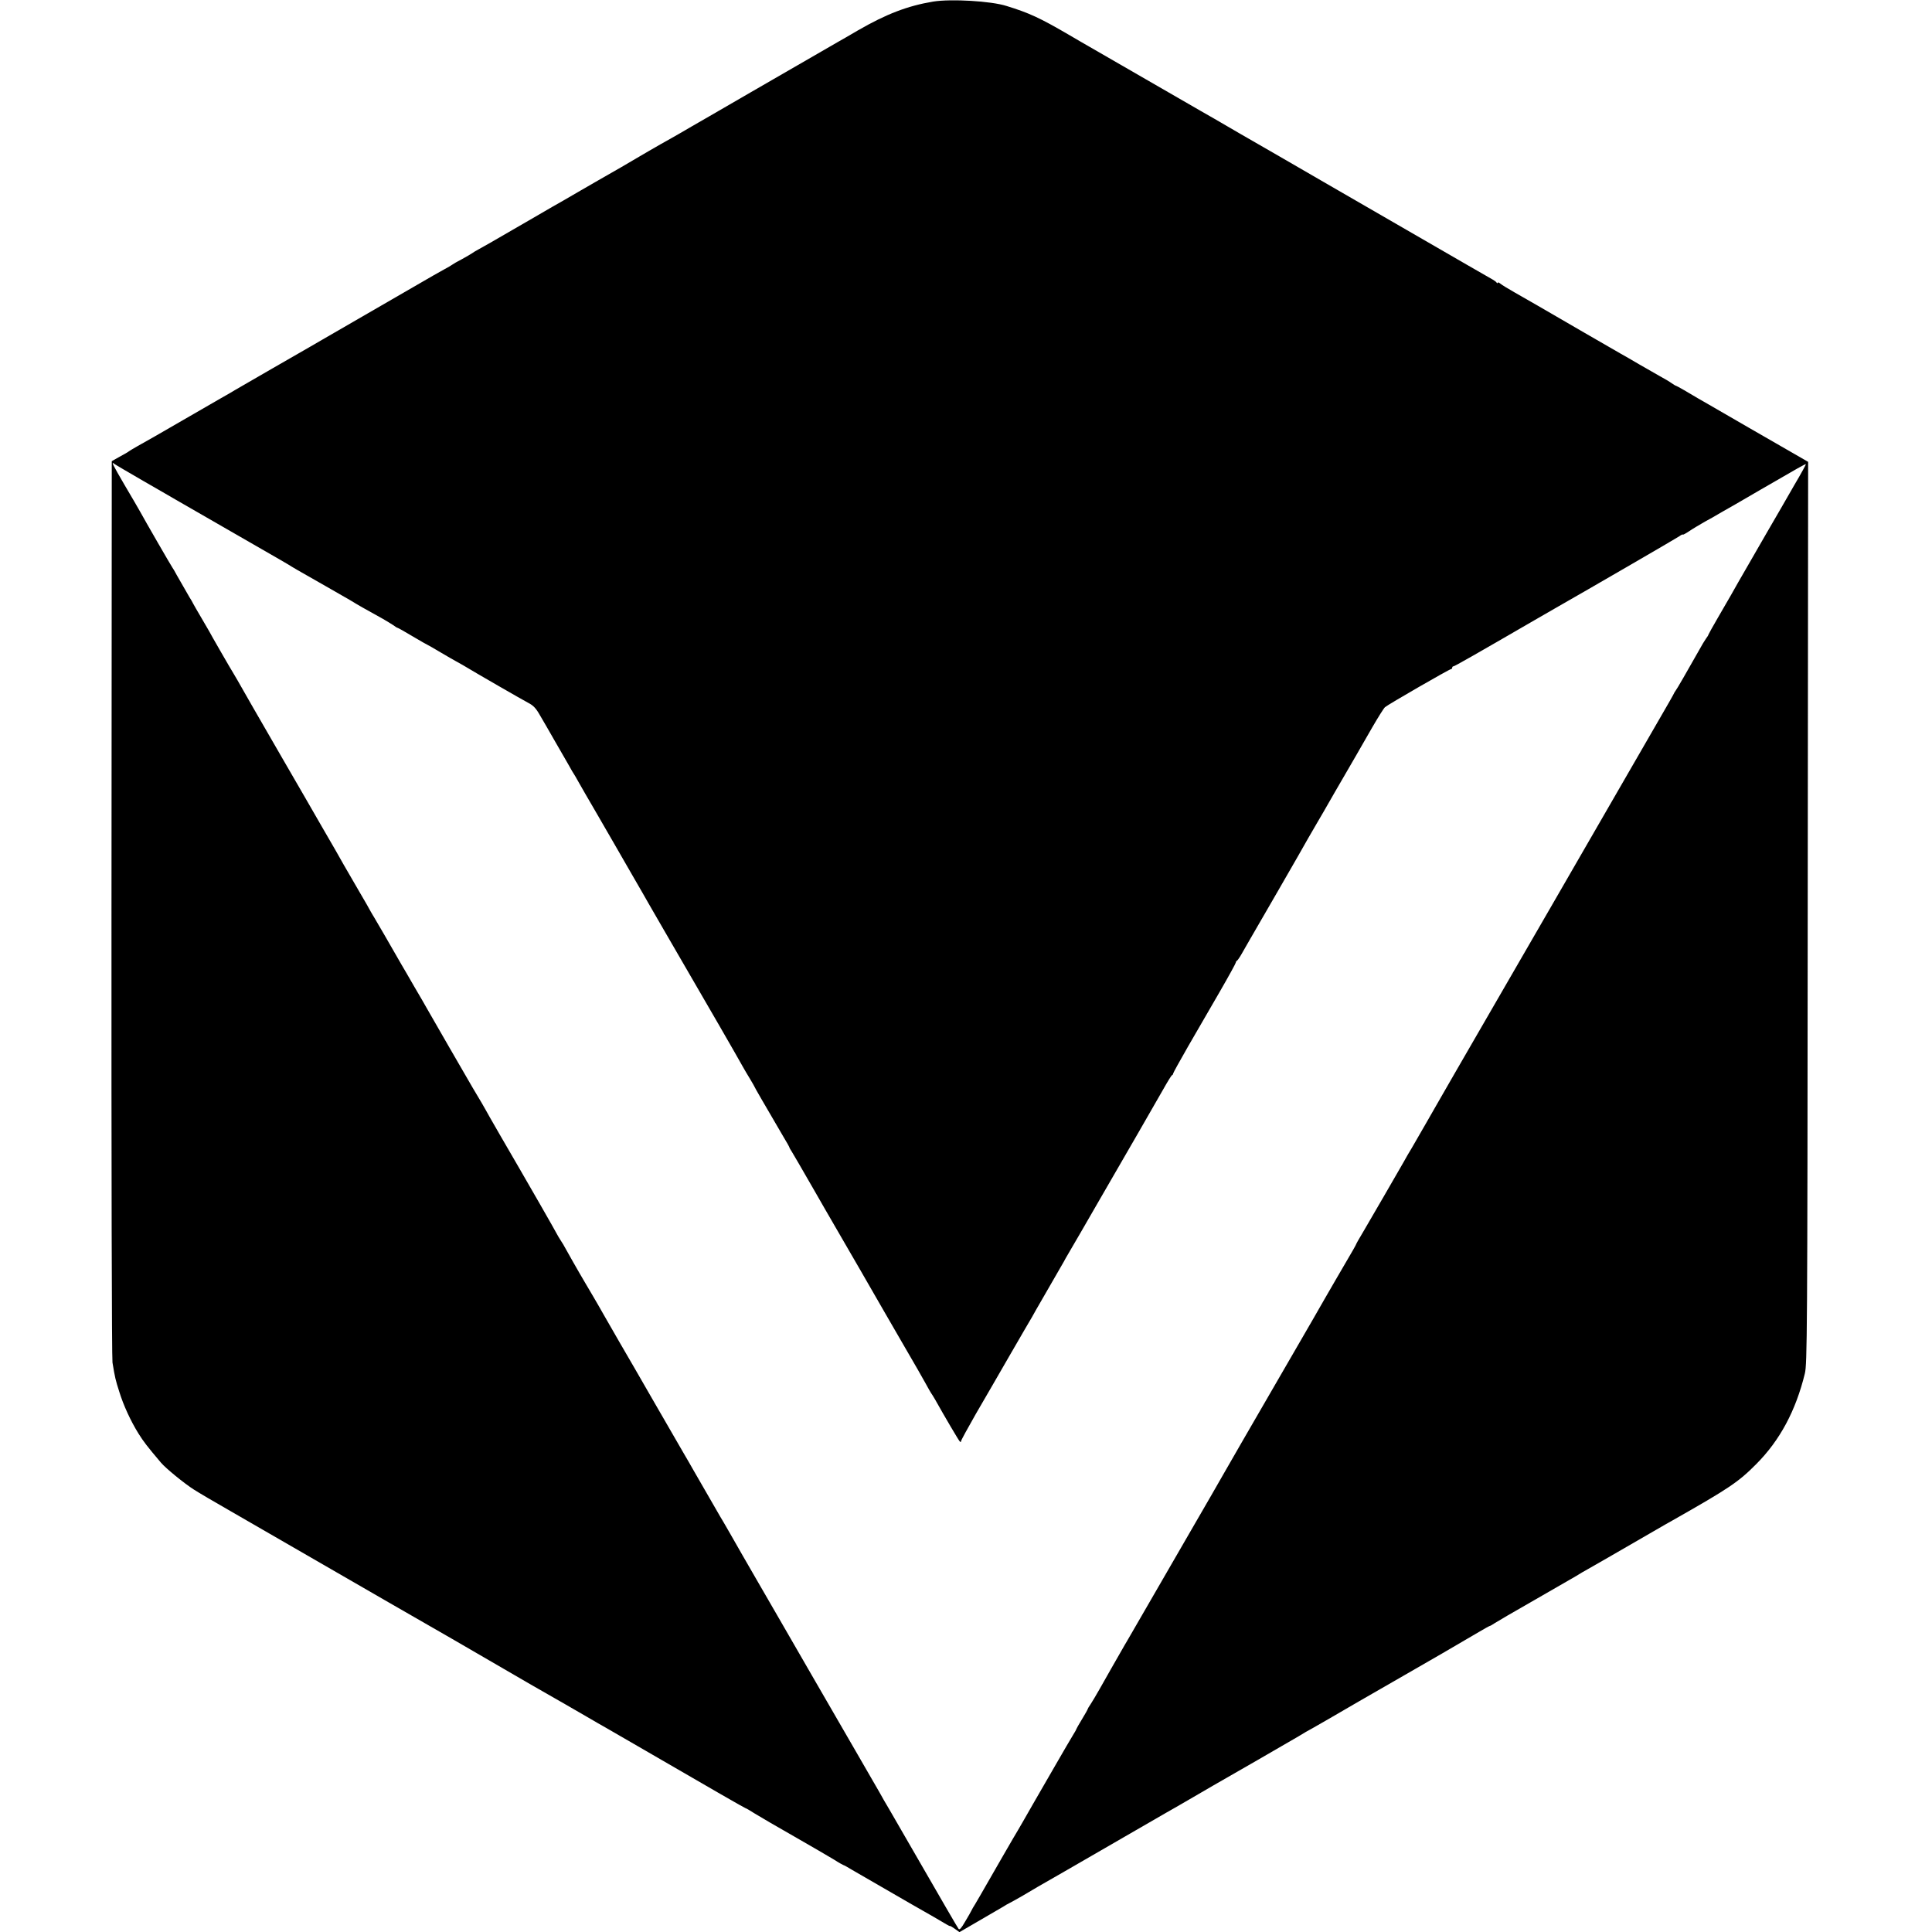<?xml version="1.0" standalone="no"?>
<!DOCTYPE svg PUBLIC "-//W3C//DTD SVG 20010904//EN"
 "http://www.w3.org/TR/2001/REC-SVG-20010904/DTD/svg10.dtd">
<svg version="1.0" xmlns="http://www.w3.org/2000/svg"
 width="1357pt" height="1357pt" viewBox="0 0 1357 1357"
 preserveAspectRatio="xMidYMid meet">
<g transform="translate(0,1357) scale(0.1,-0.1)"
fill="#000000" stroke="none">
<path d="M6555 13559 c-180 -30 -329 -87 -530 -203 -55 -32 -116 -68 -135 -78
-52 -30 -333 -192 -620 -358 -140 -81 -271 -157 -290 -168 -19 -11 -75 -43
-125 -72 -49 -29 -110 -64 -135 -78 -25 -14 -61 -34 -80 -45 -19 -11 -57 -33
-85 -49 -27 -16 -57 -33 -65 -38 -17 -11 -222 -130 -285 -165 -22 -13 -80 -46
-130 -75 -106 -62 -143 -83 -191 -110 -19 -11 -95 -55 -167 -97 -285 -165
-323 -187 -355 -204 -18 -9 -38 -22 -45 -27 -7 -5 -39 -24 -72 -42 -33 -17
-64 -35 -70 -40 -5 -4 -30 -19 -55 -32 -25 -14 -61 -34 -80 -45 -80 -46 -739
-427 -780 -451 -25 -15 -61 -36 -81 -47 -43 -24 -507 -292 -529 -305 -8 -5
-53 -32 -100 -58 -47 -27 -146 -84 -220 -127 -198 -115 -319 -184 -370 -212
-25 -14 -49 -29 -55 -33 -5 -5 -35 -22 -65 -38 l-55 -31 -2 -3138 c-1 -1809 2
-3161 7 -3193 17 -105 22 -125 47 -203 30 -98 81 -208 135 -295 37 -59 60 -89
159 -206 34 -40 164 -146 230 -188 31 -20 146 -88 255 -150 212 -122 478 -276
1114 -643 217 -125 415 -239 440 -253 25 -14 92 -53 150 -87 58 -34 242 -141
410 -238 168 -96 346 -198 395 -227 50 -29 106 -62 125 -72 19 -11 123 -71
230 -133 532 -309 752 -435 756 -435 3 0 33 -17 67 -39 34 -21 159 -94 277
-161 118 -68 243 -140 277 -161 34 -22 65 -39 67 -39 3 0 29 -14 58 -32 57
-33 280 -162 410 -237 117 -66 236 -135 255 -147 13 -8 24 -13 25 -12 2 2 17
-7 35 -20 l32 -23 148 86 c81 47 155 90 163 95 8 6 26 16 40 23 14 7 57 31 95
53 39 23 86 51 105 62 19 11 105 60 190 109 450 260 688 398 715 413 17 9 89
51 160 92 72 42 146 85 165 96 83 47 550 316 600 346 30 19 75 45 100 58 25
14 171 98 325 188 154 89 300 173 325 187 75 42 440 254 517 300 40 24 75 43
78 43 3 0 18 9 33 19 15 10 140 83 277 161 138 79 270 155 295 170 25 16 63
38 85 50 36 20 182 104 460 265 55 32 114 66 131 75 400 227 464 270 590 397
166 167 277 374 341 636 16 68 18 254 20 3238 l3 3165 -97 56 c-54 31 -197
113 -318 183 -121 70 -247 143 -280 162 -33 19 -67 38 -75 43 -61 37 -153 90
-157 90 -3 0 -17 8 -31 18 -15 11 -52 33 -82 49 -30 17 -95 54 -145 83 -49 29
-108 63 -130 75 -22 13 -139 80 -260 150 -364 211 -342 199 -490 283 -44 25
-88 52 -97 60 -10 8 -18 11 -18 6 0 -5 -4 -4 -8 1 -4 6 -16 15 -27 21 -23 13
-246 141 -605 349 -140 81 -403 233 -585 338 -181 105 -442 256 -580 335 -137
80 -263 153 -280 162 -16 9 -192 111 -390 225 -198 114 -374 216 -390 225 -17
9 -86 50 -155 90 -196 114 -271 149 -430 198 -109 35 -391 51 -515 31z m-5545
-3369 c107 -62 209 -120 225 -130 435 -250 698 -402 728 -419 21 -12 48 -28
60 -35 12 -8 41 -25 63 -38 73 -41 348 -199 369 -211 67 -41 103 -61 233 -133
26 -15 59 -35 74 -45 14 -11 28 -19 31 -19 3 0 51 -27 106 -60 56 -33 103 -60
105 -60 2 0 43 -24 92 -53 49 -29 96 -56 104 -60 8 -4 31 -17 50 -28 101 -61
421 -245 461 -266 35 -18 54 -38 81 -86 20 -34 69 -118 108 -187 40 -69 84
-145 98 -170 13 -25 28 -49 32 -55 4 -5 18 -30 32 -55 14 -25 72 -126 130
-225 57 -99 116 -200 130 -225 14 -25 67 -117 118 -205 51 -88 103 -178 115
-200 30 -52 118 -205 494 -853 80 -139 155 -269 166 -290 11 -20 35 -61 53
-90 17 -29 32 -54 32 -56 0 -3 63 -112 200 -346 25 -41 45 -77 45 -80 0 -3 8
-16 17 -30 13 -21 64 -109 148 -255 9 -16 49 -86 89 -155 40 -69 152 -262 249
-430 96 -168 232 -402 300 -520 69 -118 139 -240 155 -270 16 -30 33 -59 37
-65 4 -5 17 -26 28 -45 67 -120 165 -286 173 -294 6 -6 9 -6 9 1 0 6 47 92
103 190 57 98 165 284 239 413 75 129 145 251 157 270 11 19 24 42 28 50 4 8
48 84 98 170 50 86 94 162 98 170 4 8 16 30 27 48 16 27 157 269 230 397 29
50 168 291 263 455 102 177 105 182 178 310 29 52 57 97 61 98 5 2 8 7 8 12 0
4 48 91 106 192 58 100 157 272 220 380 63 109 114 202 114 207 0 5 4 11 8 13
4 2 19 23 33 48 32 57 30 52 254 440 103 179 199 345 212 370 14 25 40 70 58
100 18 30 77 132 130 225 54 94 119 206 145 250 25 44 79 137 119 207 40 69
80 133 89 141 22 19 452 267 463 267 5 0 9 5 9 10 0 6 4 10 9 10 8 0 150 81
571 325 74 43 151 87 170 98 178 101 821 474 843 489 15 11 27 17 27 13 0 -3
19 7 43 23 23 16 74 46 112 68 39 21 78 43 87 49 9 5 29 17 45 26 15 8 132 75
258 149 269 156 312 180 319 180 3 0 -33 -66 -81 -147 -47 -82 -135 -235 -197
-341 -61 -106 -115 -200 -121 -210 -53 -92 -107 -185 -127 -222 -14 -25 -55
-96 -92 -159 -36 -62 -66 -116 -66 -118 0 -3 -8 -17 -19 -31 -10 -15 -30 -47
-43 -72 -87 -154 -163 -286 -168 -290 -3 -3 -12 -18 -20 -35 -9 -16 -34 -61
-57 -100 -22 -38 -149 -257 -280 -485 -226 -391 -338 -585 -508 -880 -40 -69
-231 -399 -425 -735 -194 -335 -364 -630 -378 -655 -24 -43 -150 -261 -188
-327 -11 -17 -37 -62 -58 -100 -62 -108 -213 -369 -274 -473 -31 -52 -57 -97
-57 -100 0 -3 -32 -59 -71 -125 -39 -66 -105 -181 -148 -255 -42 -74 -81 -142
-86 -150 -4 -8 -66 -114 -136 -235 -328 -566 -460 -795 -494 -855 -20 -36
-120 -209 -222 -385 -162 -281 -373 -646 -429 -742 -11 -18 -27 -48 -38 -65
-85 -148 -119 -208 -176 -309 -26 -46 -56 -96 -66 -111 -11 -15 -19 -30 -19
-32 0 -3 -18 -35 -40 -71 -22 -36 -40 -68 -40 -70 0 -3 -11 -22 -24 -43 -12
-20 -66 -111 -118 -202 -52 -91 -121 -210 -153 -265 -32 -55 -69 -120 -83
-145 -14 -25 -28 -49 -32 -55 -6 -8 -187 -322 -263 -455 -11 -19 -28 -48 -38
-65 -11 -16 -22 -37 -26 -45 -4 -8 -23 -43 -44 -77 -27 -47 -39 -60 -46 -51
-9 12 -108 183 -356 613 -44 77 -101 176 -127 220 -26 44 -59 100 -72 125 -14
25 -83 144 -153 265 -70 121 -203 351 -295 510 -250 434 -315 545 -413 715
-49 85 -95 164 -101 175 -36 63 -143 251 -158 274 -20 34 -164 284 -188 326
-9 17 -43 75 -75 130 -32 55 -125 217 -208 360 -82 143 -189 328 -237 410 -48
83 -98 170 -112 195 -14 25 -46 81 -72 125 -26 44 -51 87 -56 95 -40 67 -137
238 -143 250 -4 8 -16 29 -27 45 -11 17 -23 37 -27 45 -5 12 -223 392 -263
460 -54 92 -236 407 -239 415 -4 8 -38 67 -91 155 -19 32 -316 546 -326 565
-6 11 -43 76 -84 145 -40 69 -80 139 -90 155 -82 144 -176 305 -191 330 -10
17 -22 36 -26 44 -4 8 -42 76 -86 150 -43 75 -89 154 -102 176 -42 75 -62 110
-155 270 -50 88 -176 305 -279 483 -102 177 -193 335 -202 350 -9 15 -28 50
-44 77 -57 101 -86 150 -95 165 -18 28 -170 292 -170 295 0 1 -24 42 -53 91
-29 49 -56 96 -60 104 -4 8 -15 29 -26 45 -20 34 -51 88 -89 155 -13 25 -28
50 -32 55 -9 12 -193 331 -225 390 -12 22 -61 106 -109 187 -86 148 -97 169
-73 150 6 -5 100 -60 207 -122z"/>
</g>
</svg>
